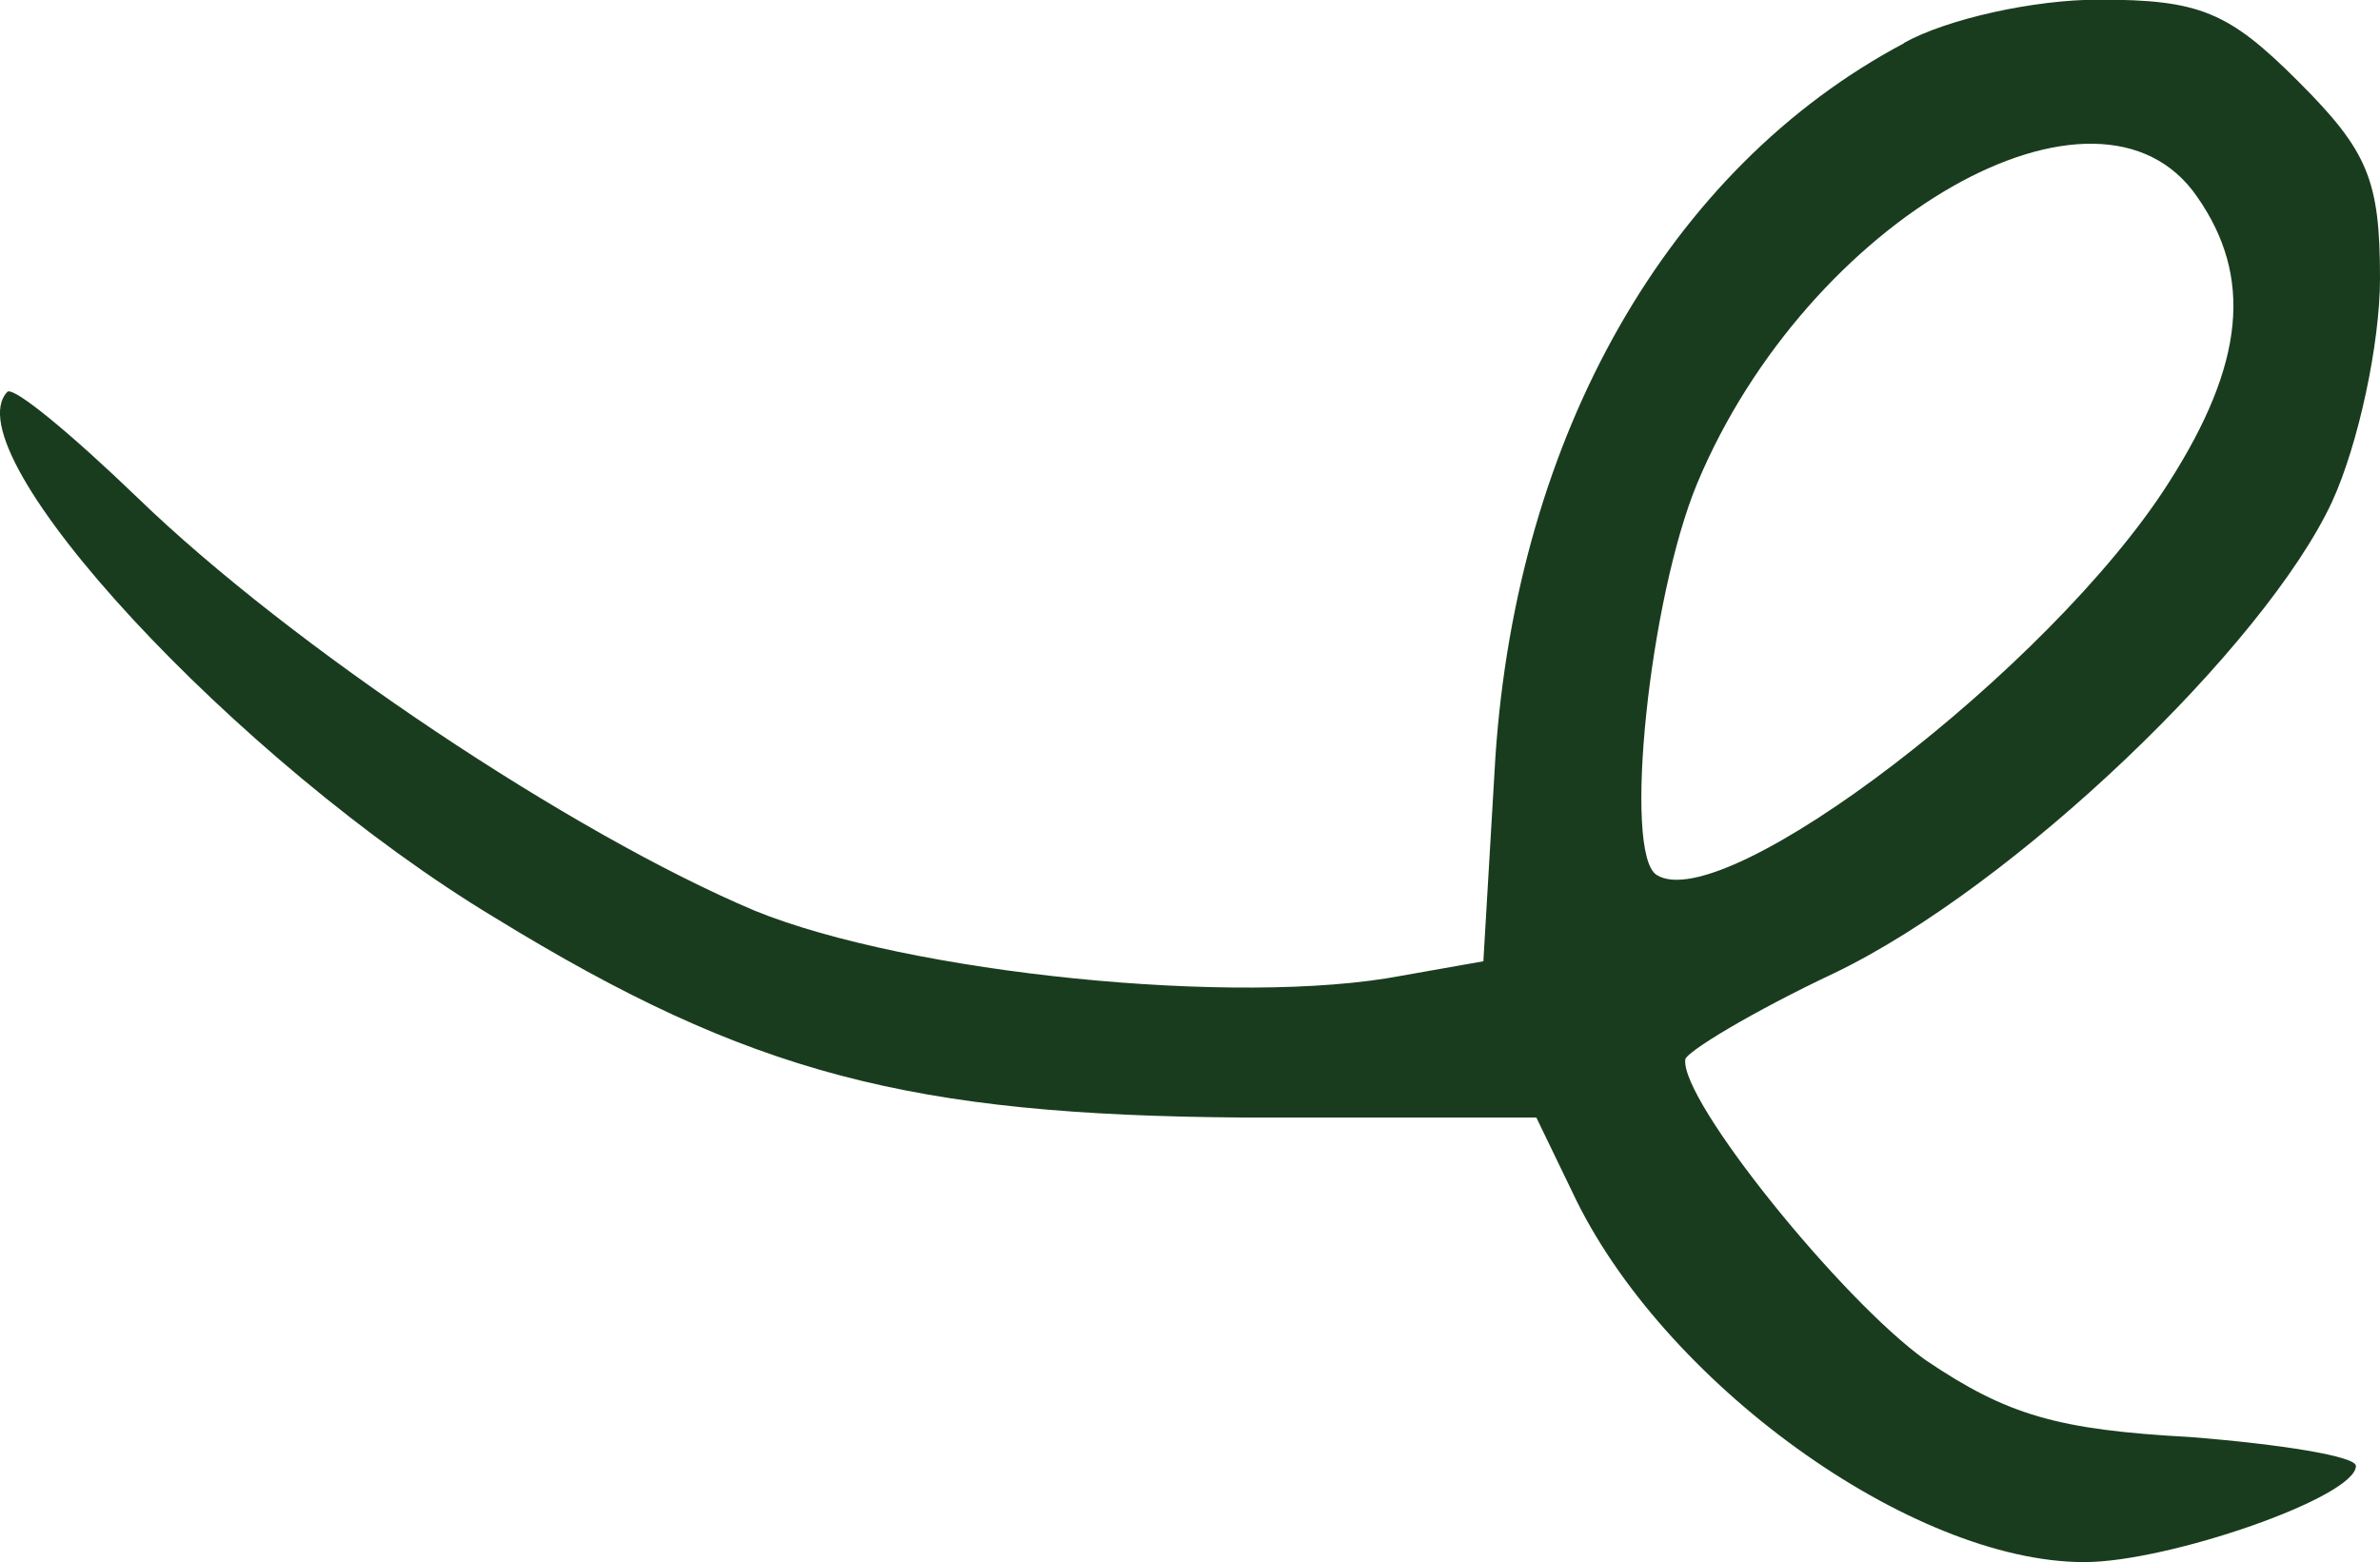 <?xml version="1.0" encoding="UTF-8"?> <svg xmlns="http://www.w3.org/2000/svg" id="_Слой_2" viewBox="0 0 197.67 129.77"><defs><style>.cls-1{fill:#1a3c1e;fill-rule:evenodd;}</style></defs><g id="New_Layer"><path class="cls-1" d="M158.14,3.59c-19.56,10.38-32.14,32.54-33.94,59.29l-1,16.97-6.79,1.2c-13.58,2.6-40.93-.2-53.7-5.39-15.17-6.39-38.53-21.96-51.31-34.34-5.39-5.19-10.18-9.18-10.78-8.78-4.79,4.99,18.97,30.74,40.53,43.72,21.16,12.98,34.54,16.37,62.09,16.57h24.36l2.99,6.19c7.39,15.77,28.15,30.74,42.52,30.74,6.99,0,22.56-5.39,22.56-7.99,0-.8-6.19-1.8-13.78-2.4-10.98-.6-15.17-1.8-21.96-6.39-6.99-4.99-20.36-21.56-19.96-24.96,0-.6,5.59-3.99,12.38-7.19,14.97-7.19,35.74-27.15,41.33-39.13,2.2-4.79,3.99-13.18,3.99-18.57,0-8.19-1-10.58-6.79-16.37-5.79-5.79-8.19-6.79-16.57-6.79-5.39,0-12.58,1.6-16.17,3.59ZM182.5,16.37c4.59,6.59,3.99,13.78-2.4,23.76-9.78,15.37-36.93,36.14-42.52,32.54-2.8-1.8-.6-22.96,3.39-32.54,9.18-21.96,33.34-35.74,41.53-23.76Z"></path></g></svg> 